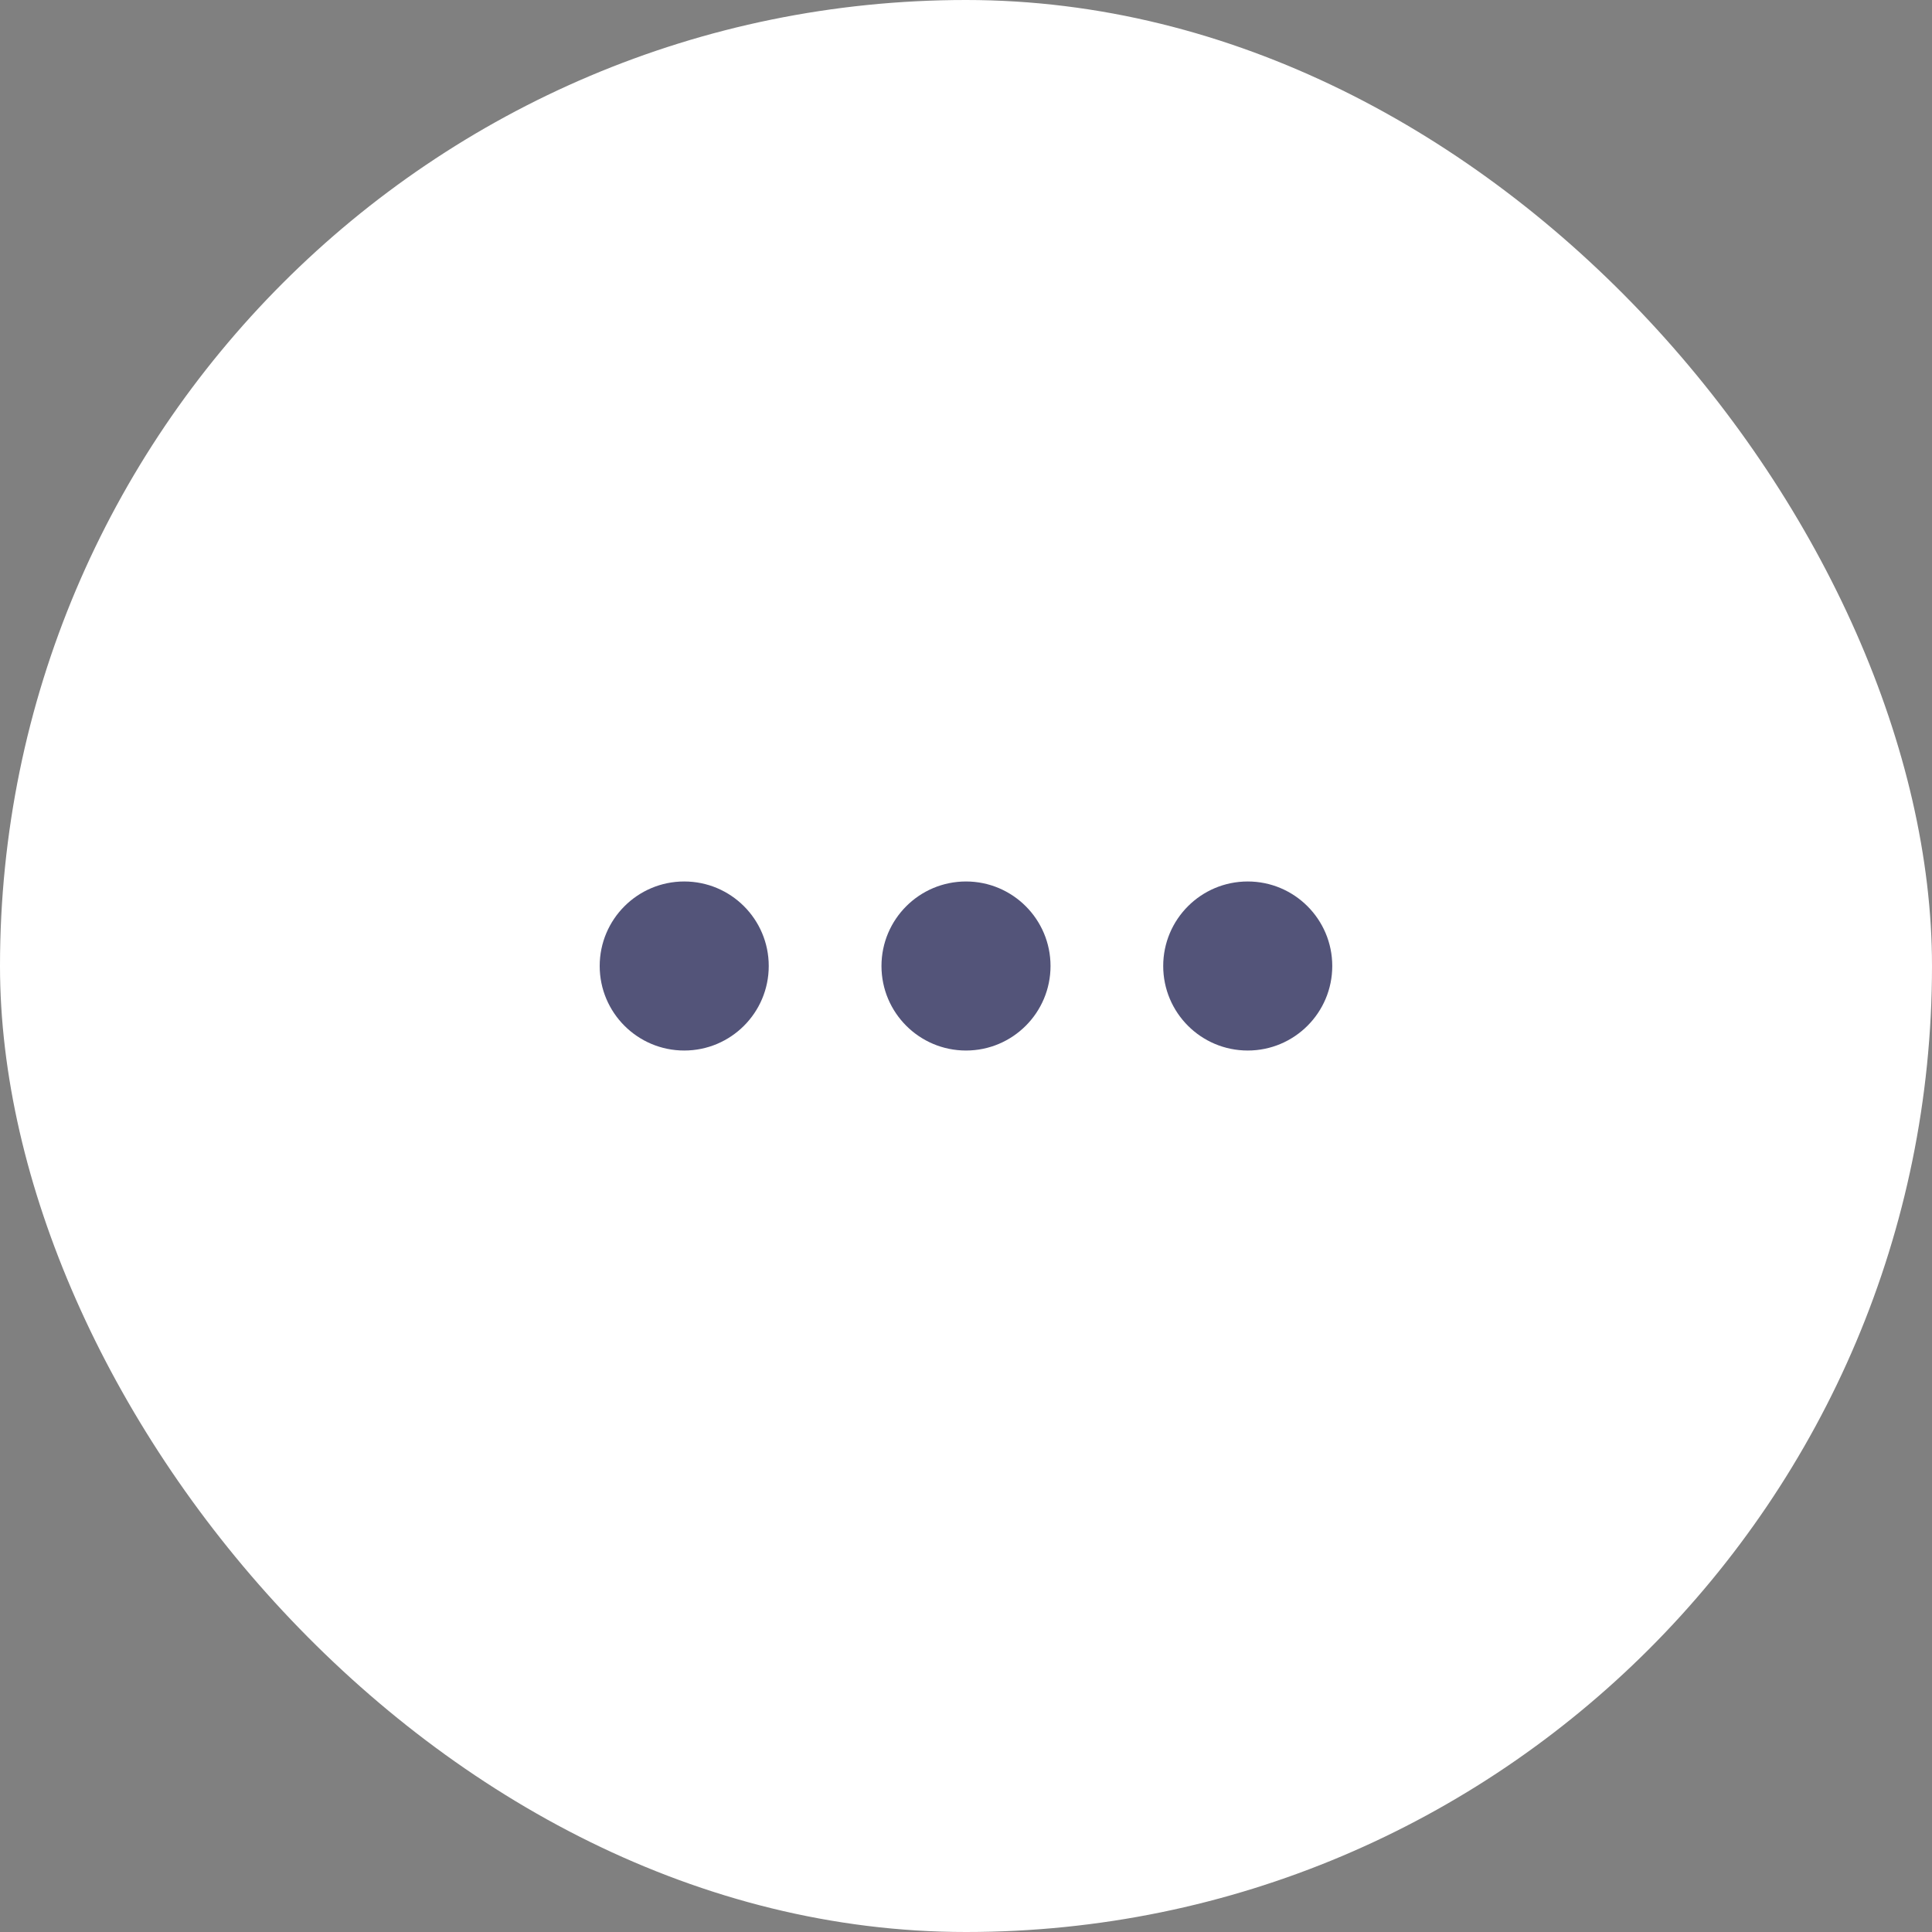 <svg width="40" height="40" viewBox="0 0 40 40" fill="none" xmlns="http://www.w3.org/2000/svg">
<rect x="0" y="0" width="40" height="40" fill="#808080" stroke="none"/>
<rect width="40" height="40" rx="20" fill="white"/>
<rect x="6" y="6" width="28" height="28" rx="14" fill="white"/>
<path d="M14.166 21.75C15.133 21.75 15.916 20.966 15.916 20C15.916 19.034 15.133 18.25 14.166 18.25C13.2 18.25 12.416 19.034 12.416 20C12.416 20.966 13.2 21.75 14.166 21.75Z" fill="#535479"/>
<path d="M20 21.75C20.966 21.75 21.75 20.966 21.75 20C21.75 19.034 20.966 18.25 20 18.25C19.034 18.25 18.25 19.034 18.25 20C18.25 20.966 19.034 21.75 20 21.75Z" fill="#535479"/>
<path d="M25.833 21.75C26.799 21.75 27.583 20.966 27.583 20C27.583 19.034 26.799 18.25 25.833 18.25C24.866 18.25 24.083 19.034 24.083 20C24.083 20.966 24.866 21.75 25.833 21.75Z" fill="#535479"/>
</svg>
